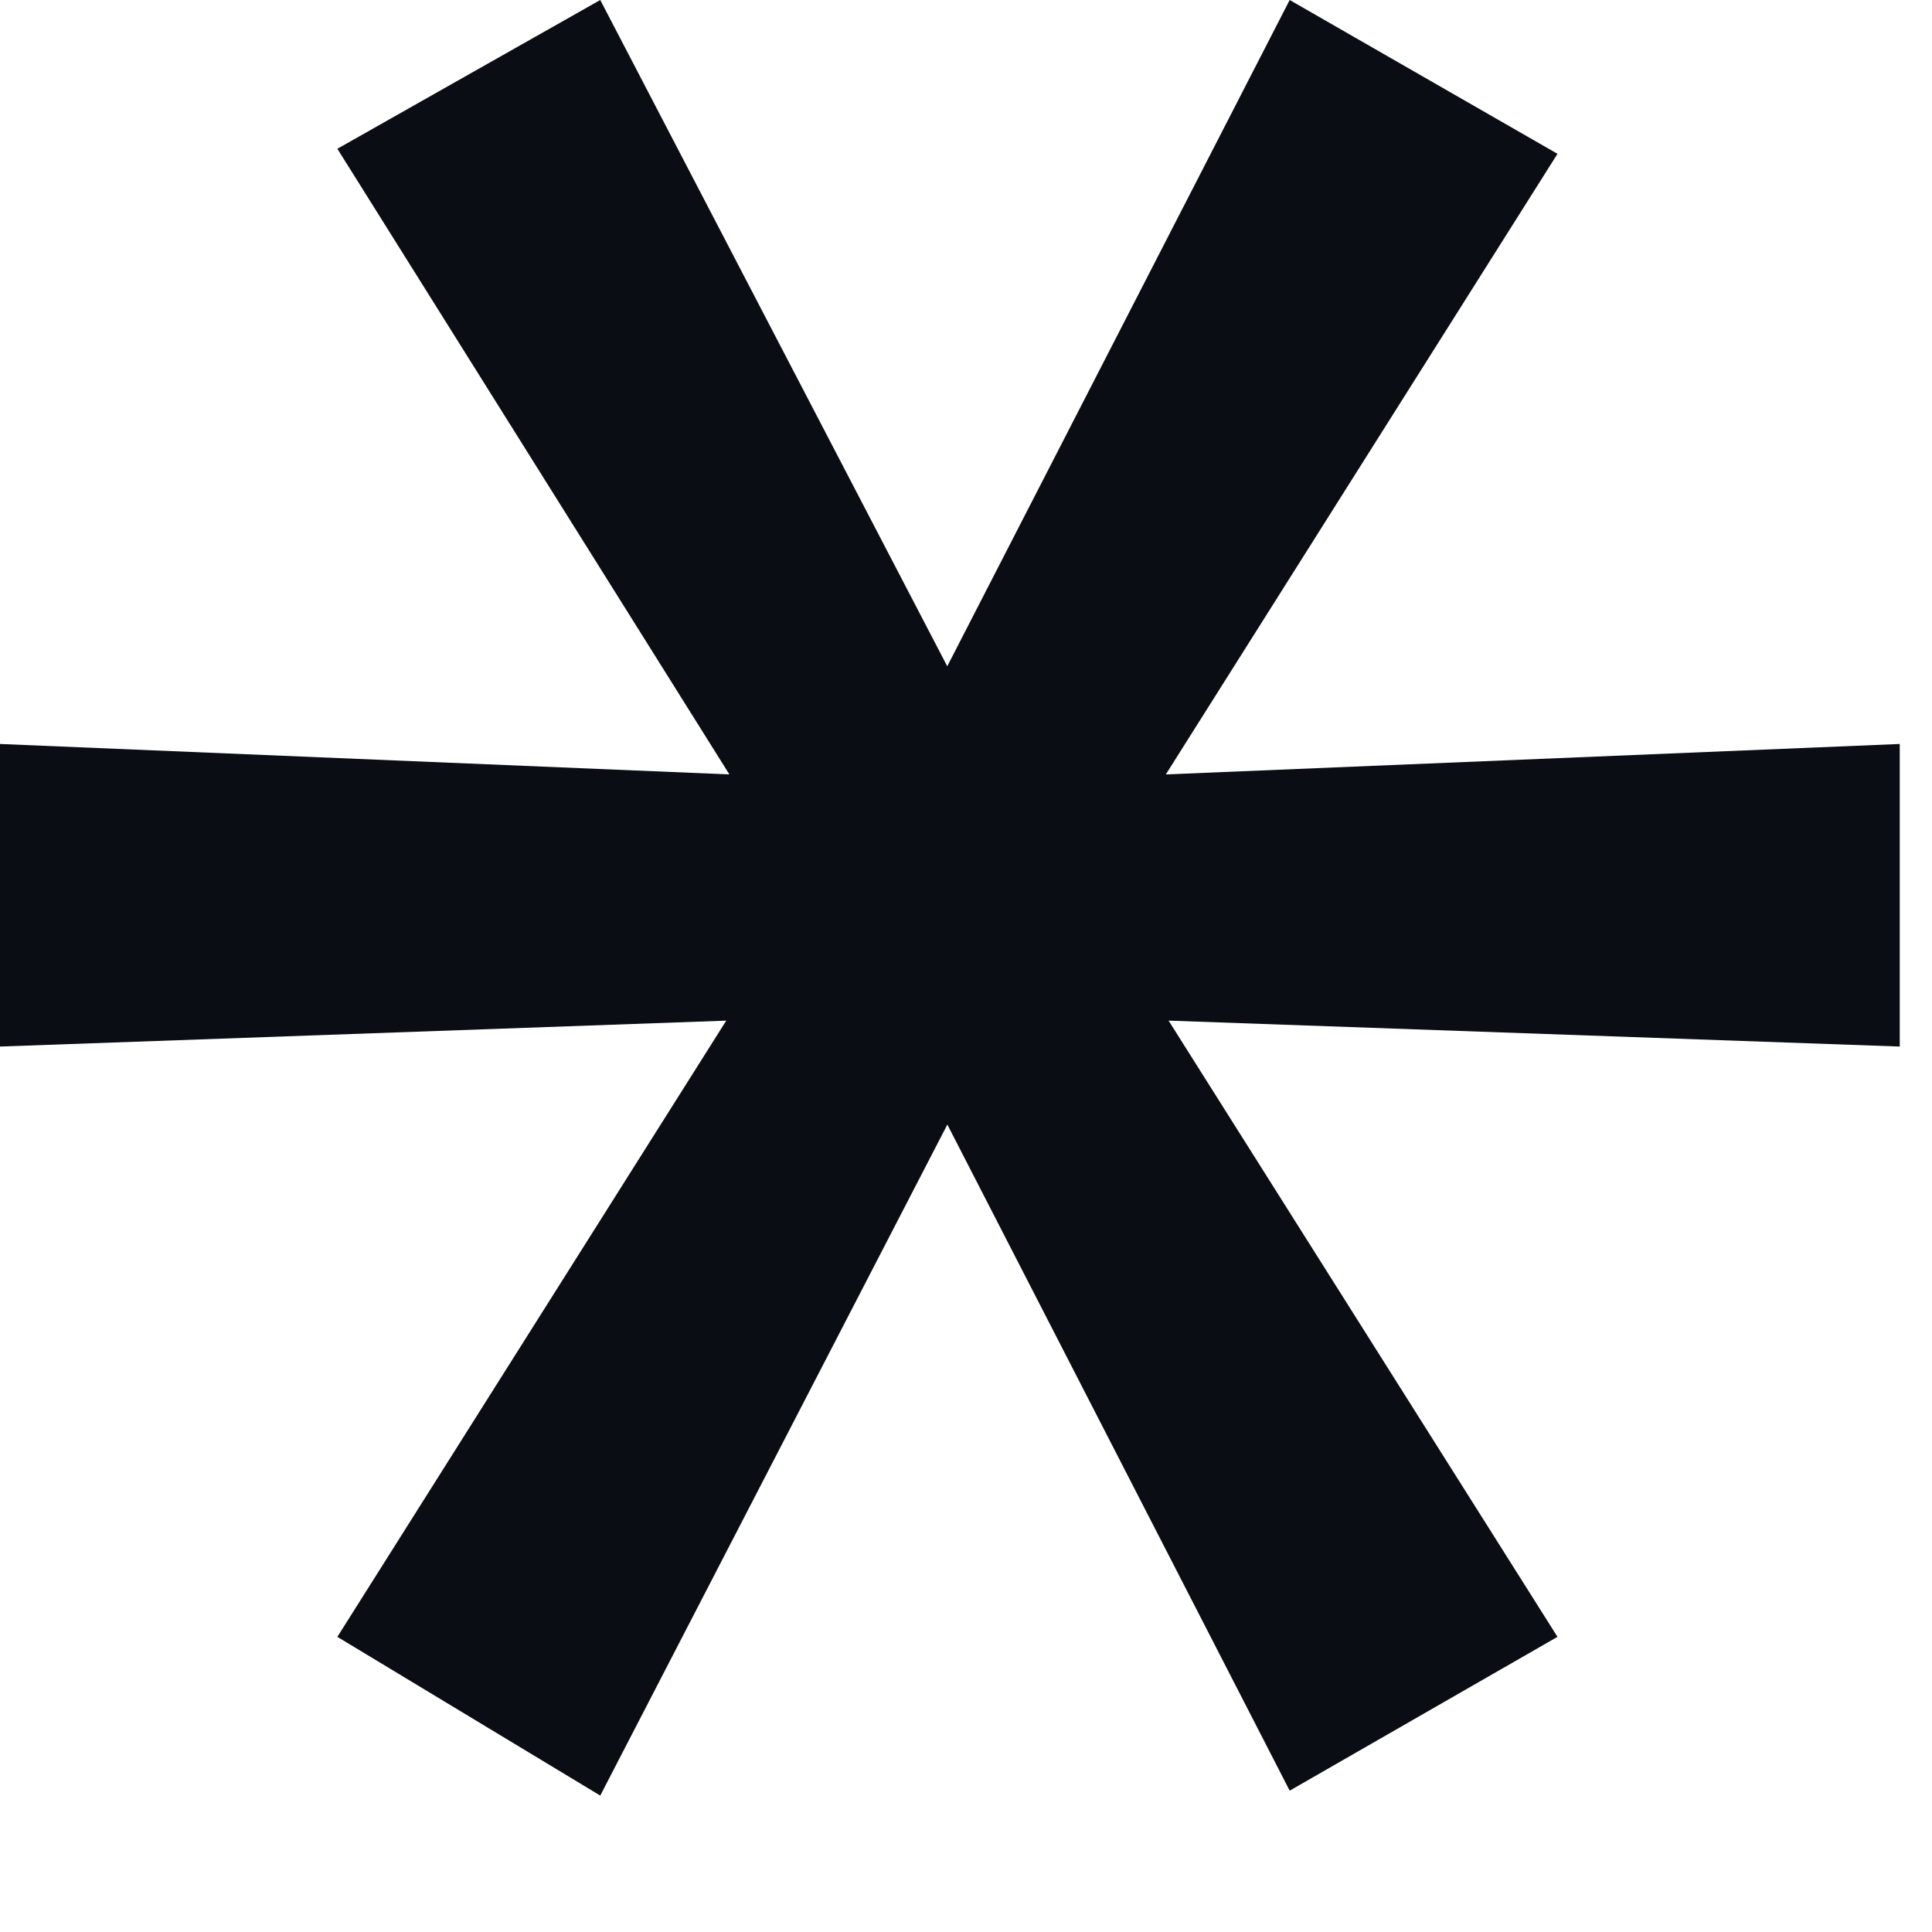 <svg width="13" height="13" viewBox="0 0 13 13" fill="none" xmlns="http://www.w3.org/2000/svg">
<path d="M4.039 12.082L2.27 11.014L5.24 6.308L5.607 6.842L0 7.042V5.006L5.607 5.24L5.24 5.741L2.27 1.001L4.039 0L6.542 4.806H6.208L8.678 0L10.48 1.035L7.51 5.741L7.143 5.24L12.783 5.006V7.042L7.143 6.842L7.51 6.308L10.48 11.014L8.678 12.049L6.208 7.243H6.542L4.039 12.082Z" fill="#0A0D14"/>
</svg>
